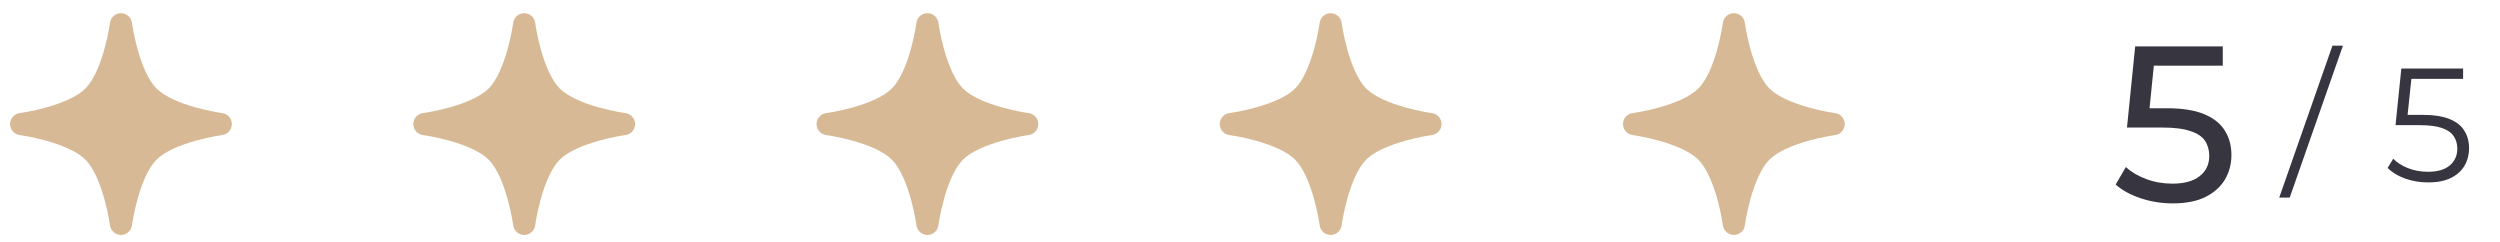 <svg width="248" height="24" viewBox="0 0 248 24" fill="none" xmlns="http://www.w3.org/2000/svg">
<path fill-rule="evenodd" clip-rule="evenodd" d="M13.091 2.265C13.018 1.718 12.552 1.309 12 1.309C11.448 1.309 10.982 1.717 10.909 2.265L10.908 2.273L10.903 2.31C10.898 2.343 10.891 2.394 10.88 2.46C10.86 2.593 10.827 2.788 10.782 3.03C10.691 3.515 10.549 4.181 10.346 4.907C9.924 6.417 9.296 7.957 8.472 8.781C7.648 9.604 6.108 10.233 4.598 10.655C3.873 10.858 3.207 11 2.722 11.091C2.48 11.136 2.285 11.168 2.152 11.189C2.085 11.2 2.034 11.207 2.001 11.212L1.965 11.217L1.957 11.218C1.957 11.218 1.957 11.218 1.957 11.218L1.956 11.218C1.409 11.29 1 11.757 1 12.309C1 12.861 1.409 13.327 1.956 13.399L1.965 13.4L2.001 13.405C2.034 13.41 2.085 13.418 2.152 13.428C2.285 13.449 2.48 13.481 2.722 13.527C3.207 13.618 3.873 13.759 4.598 13.962C6.108 14.385 7.648 15.013 8.472 15.836C9.296 16.66 9.924 18.201 10.346 19.711C10.549 20.436 10.691 21.102 10.782 21.587C10.827 21.829 10.86 22.024 10.88 22.157C10.891 22.223 10.898 22.274 10.903 22.308L10.908 22.344L10.909 22.352C10.909 22.352 10.909 22.352 10.909 22.352C10.982 22.899 11.448 23.309 12 23.309C12.552 23.309 13.018 22.9 13.091 22.353L13.092 22.344L13.097 22.308C13.102 22.274 13.109 22.223 13.12 22.157C13.14 22.024 13.173 21.829 13.218 21.587C13.309 21.102 13.451 20.436 13.654 19.711C14.076 18.201 14.704 16.66 15.528 15.836C16.352 15.013 17.892 14.385 19.402 13.962C20.127 13.759 20.793 13.618 21.278 13.527C21.52 13.481 21.715 13.449 21.848 13.428C21.915 13.418 21.966 13.41 21.999 13.405L22.035 13.4L22.043 13.399C22.043 13.399 22.043 13.399 22.043 13.399C22.59 13.327 23 12.861 23 12.309C23 11.757 22.591 11.29 22.044 11.218L22.035 11.217L21.999 11.212C21.966 11.207 21.915 11.2 21.848 11.189C21.715 11.168 21.52 11.136 21.278 11.091C20.793 11 20.127 10.858 19.402 10.655C17.892 10.233 16.352 9.604 15.528 8.781C14.704 7.957 14.076 6.417 13.654 4.907C13.451 4.181 13.309 3.515 13.218 3.03C13.173 2.788 13.14 2.593 13.12 2.46C13.109 2.394 13.102 2.343 13.097 2.31L13.092 2.273L13.091 2.265Z" fill="#D7BA95"/>
<path fill-rule="evenodd" clip-rule="evenodd" d="M53.09 2.265C53.018 1.718 52.552 1.309 52 1.309C51.448 1.309 50.982 1.717 50.91 2.265L50.908 2.273L50.903 2.31C50.898 2.343 50.891 2.394 50.88 2.46C50.86 2.593 50.827 2.788 50.782 3.03C50.691 3.515 50.549 4.181 50.346 4.907C49.924 6.417 49.296 7.957 48.472 8.781C47.648 9.604 46.108 10.233 44.598 10.655C43.873 10.858 43.207 11 42.722 11.091C42.48 11.136 42.285 11.168 42.152 11.189C42.085 11.2 42.034 11.207 42.001 11.212L41.965 11.217L41.957 11.218C41.957 11.218 41.957 11.218 41.957 11.218L41.956 11.218C41.409 11.29 41 11.757 41 12.309C41 12.861 41.409 13.327 41.956 13.399L41.965 13.4L42.001 13.405C42.034 13.41 42.085 13.418 42.152 13.428C42.285 13.449 42.48 13.481 42.722 13.527C43.207 13.618 43.873 13.759 44.598 13.962C46.108 14.385 47.648 15.013 48.472 15.836C49.296 16.66 49.924 18.201 50.346 19.711C50.549 20.436 50.691 21.102 50.782 21.587C50.827 21.829 50.86 22.024 50.88 22.157C50.891 22.223 50.898 22.274 50.903 22.308L50.908 22.344L50.909 22.352C50.909 22.352 50.909 22.352 50.909 22.352C50.982 22.899 51.448 23.309 52 23.309C52.552 23.309 53.018 22.9 53.09 22.353L53.092 22.344L53.097 22.308C53.102 22.274 53.109 22.223 53.12 22.157C53.14 22.024 53.173 21.829 53.218 21.587C53.309 21.102 53.451 20.436 53.654 19.711C54.076 18.201 54.704 16.66 55.528 15.836C56.352 15.013 57.892 14.385 59.402 13.962C60.127 13.759 60.793 13.618 61.278 13.527C61.52 13.481 61.715 13.449 61.848 13.428C61.915 13.418 61.966 13.41 61.999 13.405L62.035 13.4L62.043 13.399C62.043 13.399 62.043 13.399 62.043 13.399C62.59 13.327 63 12.861 63 12.309C63 11.757 62.591 11.29 62.044 11.218L62.035 11.217L61.999 11.212C61.966 11.207 61.915 11.2 61.848 11.189C61.715 11.168 61.52 11.136 61.278 11.091C60.793 11 60.127 10.858 59.402 10.655C57.892 10.233 56.352 9.604 55.528 8.781C54.704 7.957 54.076 6.417 53.654 4.907C53.451 4.181 53.309 3.515 53.218 3.03C53.173 2.788 53.14 2.593 53.12 2.46C53.109 2.394 53.102 2.343 53.097 2.31L53.092 2.273L53.09 2.265Z" fill="#D7BA95"/>
<path fill-rule="evenodd" clip-rule="evenodd" d="M93.091 2.265C93.018 1.718 92.552 1.309 92 1.309C91.448 1.309 90.982 1.717 90.909 2.265L90.908 2.273L90.903 2.31C90.898 2.343 90.891 2.394 90.88 2.46C90.86 2.593 90.827 2.788 90.782 3.03C90.691 3.515 90.549 4.181 90.346 4.907C89.924 6.417 89.296 7.957 88.472 8.781C87.648 9.604 86.108 10.233 84.598 10.655C83.873 10.858 83.207 11 82.722 11.091C82.48 11.136 82.285 11.168 82.152 11.189C82.085 11.2 82.034 11.207 82.001 11.212L81.965 11.217L81.957 11.218C81.957 11.218 81.957 11.218 81.957 11.218L81.956 11.218C81.409 11.29 81 11.757 81 12.309C81 12.861 81.409 13.327 81.956 13.399L81.965 13.4L82.001 13.405C82.034 13.41 82.085 13.418 82.152 13.428C82.285 13.449 82.48 13.481 82.722 13.527C83.207 13.618 83.873 13.759 84.598 13.962C86.108 14.385 87.648 15.013 88.472 15.836C89.296 16.66 89.924 18.201 90.346 19.711C90.549 20.436 90.691 21.102 90.782 21.587C90.827 21.829 90.86 22.024 90.88 22.157C90.891 22.223 90.898 22.274 90.903 22.308L90.908 22.344L90.909 22.352C90.909 22.352 90.909 22.352 90.909 22.352C90.982 22.899 91.448 23.309 92 23.309C92.552 23.309 93.018 22.9 93.091 22.353L93.092 22.344L93.097 22.308C93.102 22.274 93.109 22.223 93.12 22.157C93.14 22.024 93.173 21.829 93.218 21.587C93.309 21.102 93.451 20.436 93.654 19.711C94.076 18.201 94.704 16.66 95.528 15.836C96.352 15.013 97.892 14.385 99.402 13.962C100.127 13.759 100.793 13.618 101.278 13.527C101.52 13.481 101.715 13.449 101.848 13.428C101.915 13.418 101.966 13.41 101.999 13.405L102.035 13.4L102.043 13.399C102.043 13.399 102.043 13.399 102.043 13.399C102.59 13.327 103 12.861 103 12.309C103 11.757 102.591 11.29 102.044 11.218L102.035 11.217L101.999 11.212C101.966 11.207 101.915 11.2 101.848 11.189C101.715 11.168 101.52 11.136 101.278 11.091C100.793 11 100.127 10.858 99.402 10.655C97.892 10.233 96.352 9.604 95.528 8.781C94.704 7.957 94.076 6.417 93.654 4.907C93.451 4.181 93.309 3.515 93.218 3.03C93.173 2.788 93.14 2.593 93.12 2.46C93.109 2.394 93.102 2.343 93.097 2.31L93.092 2.273L93.091 2.265Z" fill="#D7BA95"/>
<path fill-rule="evenodd" clip-rule="evenodd" d="M133.091 2.265C133.018 1.718 132.552 1.309 132 1.309C131.448 1.309 130.982 1.717 130.909 2.265L130.908 2.273L130.903 2.31C130.898 2.343 130.891 2.394 130.88 2.46C130.86 2.593 130.827 2.788 130.782 3.03C130.691 3.515 130.549 4.181 130.346 4.907C129.924 6.417 129.296 7.957 128.472 8.781C127.648 9.604 126.108 10.233 124.598 10.655C123.873 10.858 123.207 11 122.722 11.091C122.48 11.136 122.285 11.168 122.152 11.189C122.085 11.2 122.034 11.207 122.001 11.212L121.965 11.217L121.957 11.218C121.957 11.218 121.957 11.218 121.957 11.218L121.956 11.218C121.409 11.29 121 11.757 121 12.309C121 12.861 121.409 13.327 121.956 13.399L121.965 13.4L122.001 13.405C122.034 13.41 122.085 13.418 122.152 13.428C122.285 13.449 122.48 13.481 122.722 13.527C123.207 13.618 123.873 13.759 124.598 13.962C126.108 14.385 127.648 15.013 128.472 15.836C129.296 16.66 129.924 18.201 130.346 19.711C130.549 20.436 130.691 21.102 130.782 21.587C130.827 21.829 130.86 22.024 130.88 22.157C130.891 22.223 130.898 22.274 130.903 22.308L130.908 22.344L130.909 22.352C130.909 22.352 130.909 22.352 130.909 22.352C130.982 22.899 131.448 23.309 132 23.309C132.552 23.309 133.018 22.9 133.091 22.353L133.092 22.344L133.097 22.308C133.102 22.274 133.109 22.223 133.12 22.157C133.14 22.024 133.173 21.829 133.218 21.587C133.309 21.102 133.451 20.436 133.654 19.711C134.076 18.201 134.704 16.66 135.528 15.836C136.351 15.013 137.892 14.385 139.402 13.962C140.127 13.759 140.793 13.618 141.278 13.527C141.52 13.481 141.715 13.449 141.848 13.428C141.915 13.418 141.966 13.41 141.999 13.405L142.035 13.4L142.043 13.399C142.043 13.399 142.043 13.399 142.043 13.399C142.59 13.327 143 12.861 143 12.309C143 11.757 142.591 11.29 142.044 11.218L142.035 11.217L141.999 11.212C141.966 11.207 141.915 11.2 141.848 11.189C141.715 11.168 141.52 11.136 141.278 11.091C140.793 11 140.127 10.858 139.402 10.655C137.892 10.233 136.351 9.604 135.528 8.781C134.704 7.957 134.076 6.417 133.654 4.907C133.451 4.181 133.309 3.515 133.218 3.03C133.173 2.788 133.14 2.593 133.12 2.46C133.109 2.394 133.102 2.343 133.097 2.31L133.092 2.273L133.091 2.265Z" fill="#D7BA95"/>
<path fill-rule="evenodd" clip-rule="evenodd" d="M173.091 2.265C173.018 1.718 172.552 1.309 172 1.309C171.448 1.309 170.982 1.717 170.909 2.265L170.908 2.273L170.903 2.31C170.898 2.343 170.891 2.394 170.88 2.46C170.86 2.593 170.827 2.788 170.782 3.03C170.691 3.515 170.549 4.181 170.346 4.907C169.924 6.417 169.296 7.957 168.472 8.781C167.648 9.604 166.108 10.233 164.598 10.655C163.873 10.858 163.207 11 162.722 11.091C162.48 11.136 162.285 11.168 162.152 11.189C162.085 11.2 162.034 11.207 162.001 11.212L161.965 11.217L161.957 11.218C161.957 11.218 161.957 11.218 161.957 11.218L161.956 11.218C161.409 11.29 161 11.757 161 12.309C161 12.861 161.409 13.327 161.956 13.399L161.965 13.4L162.001 13.405C162.034 13.41 162.085 13.418 162.152 13.428C162.285 13.449 162.48 13.481 162.722 13.527C163.207 13.618 163.873 13.759 164.598 13.962C166.108 14.385 167.648 15.013 168.472 15.836C169.296 16.66 169.924 18.201 170.346 19.711C170.549 20.436 170.691 21.102 170.782 21.587C170.827 21.829 170.86 22.024 170.88 22.157C170.891 22.223 170.898 22.274 170.903 22.308L170.908 22.344L170.909 22.352C170.909 22.352 170.909 22.352 170.909 22.352C170.982 22.899 171.448 23.309 172 23.309C172.552 23.309 173.018 22.9 173.091 22.353L173.092 22.344L173.097 22.308C173.102 22.274 173.109 22.223 173.12 22.157C173.14 22.024 173.173 21.829 173.218 21.587C173.309 21.102 173.451 20.436 173.654 19.711C174.076 18.201 174.704 16.66 175.528 15.836C176.351 15.013 177.892 14.385 179.402 13.962C180.127 13.759 180.793 13.618 181.278 13.527C181.52 13.481 181.715 13.449 181.848 13.428C181.915 13.418 181.966 13.41 181.999 13.405L182.035 13.4L182.043 13.399C182.043 13.399 182.043 13.399 182.043 13.399C182.59 13.327 183 12.861 183 12.309C183 11.757 182.591 11.29 182.044 11.218L182.035 11.217L181.999 11.212C181.966 11.207 181.915 11.2 181.848 11.189C181.715 11.168 181.52 11.136 181.278 11.091C180.793 11 180.127 10.858 179.402 10.655C177.892 10.233 176.351 9.604 175.528 8.781C174.704 7.957 174.076 6.417 173.654 4.907C173.451 4.181 173.309 3.515 173.218 3.03C173.173 2.788 173.14 2.593 173.12 2.46C173.109 2.394 173.102 2.343 173.097 2.31L173.092 2.273L173.091 2.265Z" fill="#D7BA95"/>
<path d="M215.528 20.176C214.443 20.176 213.387 20.007 212.36 19.67C211.348 19.333 210.519 18.878 209.874 18.306L210.886 16.568C211.399 17.052 212.067 17.448 212.888 17.756C213.709 18.064 214.582 18.218 215.506 18.218C216.679 18.218 217.581 17.969 218.212 17.47C218.843 16.971 219.158 16.304 219.158 15.468C219.158 14.896 219.019 14.397 218.74 13.972C218.461 13.547 217.977 13.224 217.288 13.004C216.613 12.769 215.682 12.652 214.494 12.652H210.996L211.81 4.6H220.5V6.514H212.624L213.768 5.436L213.13 11.794L211.986 10.738H214.956C216.496 10.738 217.735 10.936 218.674 11.332C219.613 11.728 220.295 12.278 220.72 12.982C221.145 13.671 221.358 14.471 221.358 15.38C221.358 16.26 221.145 17.067 220.72 17.8C220.295 18.519 219.649 19.098 218.784 19.538C217.933 19.963 216.848 20.176 215.528 20.176Z" fill="#37353F"/>
<path d="M226.1 19.6L231.38 4.528H232.42L227.14 19.6H226.1Z" fill="#37353F"/>
<path d="M240.868 18.096C240.068 18.096 239.305 17.968 238.58 17.712C237.855 17.445 237.279 17.093 236.852 16.656L237.412 15.744C237.764 16.117 238.244 16.427 238.852 16.672C239.471 16.917 240.137 17.04 240.852 17.04C241.801 17.04 242.521 16.832 243.012 16.416C243.513 15.989 243.764 15.435 243.764 14.752C243.764 14.272 243.647 13.861 243.412 13.52C243.188 13.168 242.804 12.896 242.26 12.704C241.716 12.512 240.969 12.416 240.02 12.416H237.636L238.212 6.8H244.34V7.824H238.676L239.268 7.264L238.772 11.968L238.18 11.392H240.276C241.407 11.392 242.313 11.531 242.996 11.808C243.679 12.085 244.169 12.475 244.468 12.976C244.777 13.467 244.932 14.043 244.932 14.704C244.932 15.333 244.783 15.909 244.484 16.432C244.185 16.944 243.737 17.349 243.14 17.648C242.543 17.947 241.785 18.096 240.868 18.096Z" fill="#37353F"/>
</svg>
